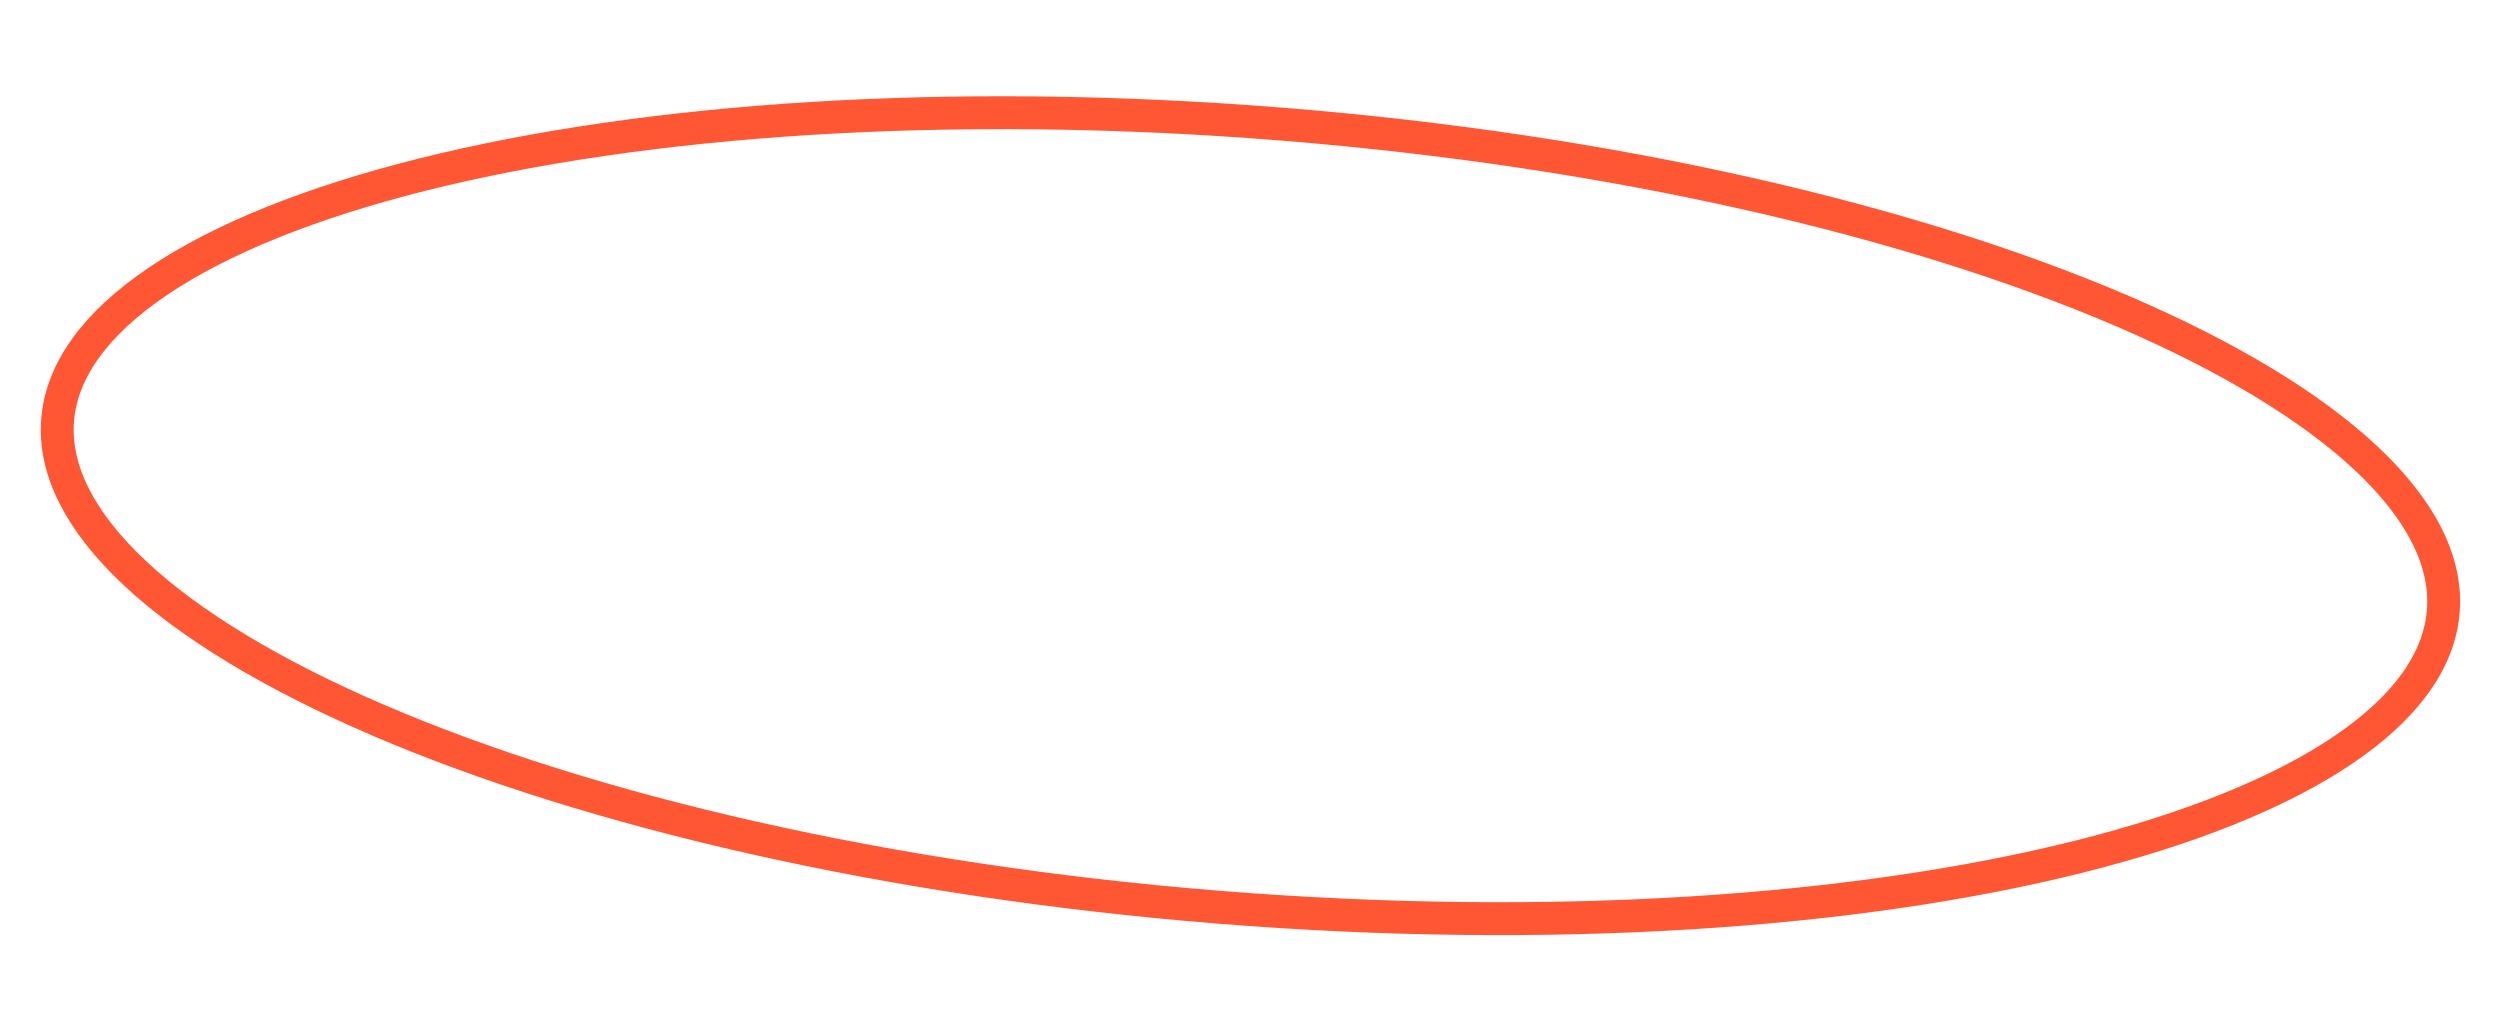 <?xml version="1.0" encoding="UTF-8"?> <svg xmlns="http://www.w3.org/2000/svg" width="152" height="63" viewBox="0 0 152 63" fill="none"> <path d="M148.551 37.174C148.311 40.168 146.273 43.03 142.436 45.616C138.611 48.195 133.136 50.399 126.364 52.095C112.83 55.483 94.341 56.783 74.117 55.16C53.893 53.537 35.848 49.304 23.028 43.801C16.613 41.047 11.56 37.998 8.194 34.842C4.82 31.677 3.264 28.527 3.504 25.533C3.744 22.54 5.783 19.678 9.619 17.091C13.444 14.512 18.919 12.308 25.691 10.613C39.225 7.225 57.715 5.924 77.938 7.547C98.162 9.17 116.207 13.403 129.027 18.906C135.442 21.66 140.496 24.709 143.861 27.865C147.236 31.03 148.791 34.181 148.551 37.174Z" stroke="#FF5733" stroke-width="2"></path> </svg> 